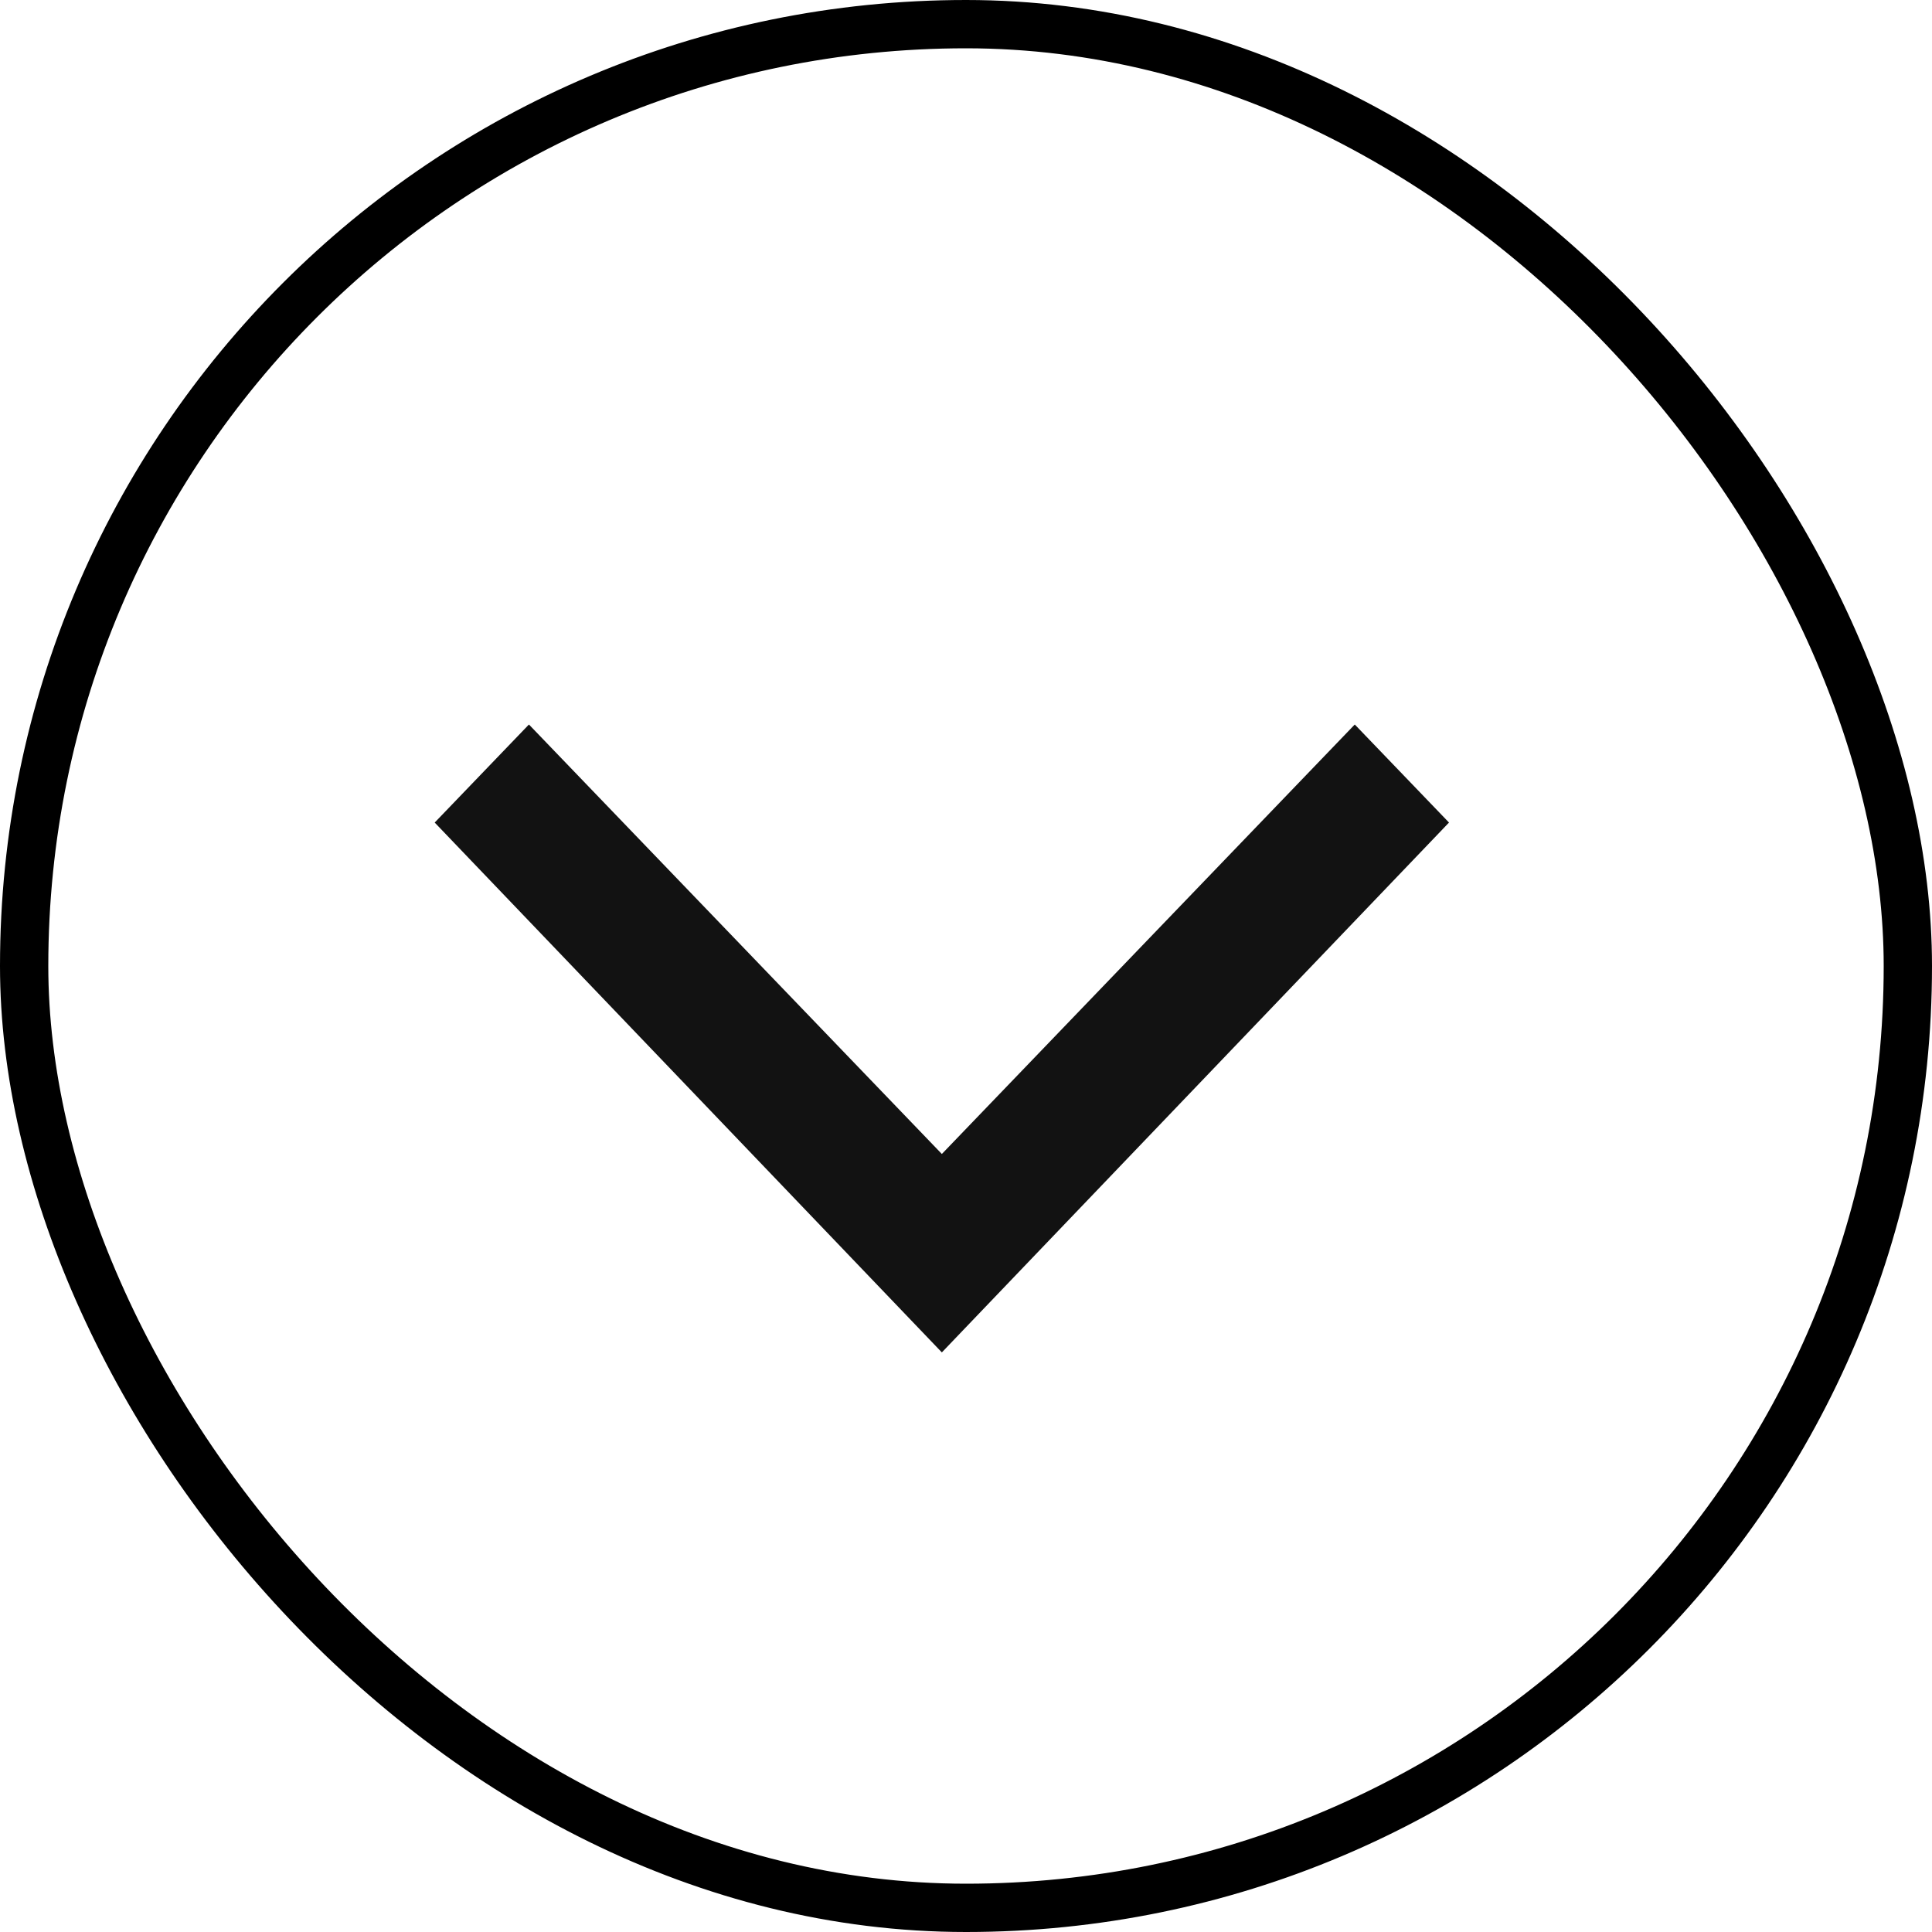 <?xml version="1.0" encoding="UTF-8"?> <svg xmlns="http://www.w3.org/2000/svg" width="40" height="40" viewBox="0 0 40 40" fill="none"><g filter="url(#filter0_b_4375_4958)"><rect width="40" height="40" rx="20" fill="white" fill-opacity="0.4"></rect><rect x="0.5" y="0.5" width="39" height="39" rx="19.5" stroke="black"></rect><path d="M19.5 28L9 17.03L10.951 15L19.5 23.892L28.049 15L30 17.03L19.5 28Z" fill="#121212"></path></g><defs><filter id="filter0_b_4375_4958" x="-10" y="-10" width="60" height="60" filterUnits="userSpaceOnUse" color-interpolation-filters="sRGB"><feFlood flood-opacity="0" result="BackgroundImageFix"></feFlood><feGaussianBlur in="BackgroundImageFix" stdDeviation="5"></feGaussianBlur><feComposite in2="SourceAlpha" operator="in" result="effect1_backgroundBlur_4375_4958"></feComposite><feBlend mode="normal" in="SourceGraphic" in2="effect1_backgroundBlur_4375_4958" result="shape"></feBlend></filter></defs></svg> 